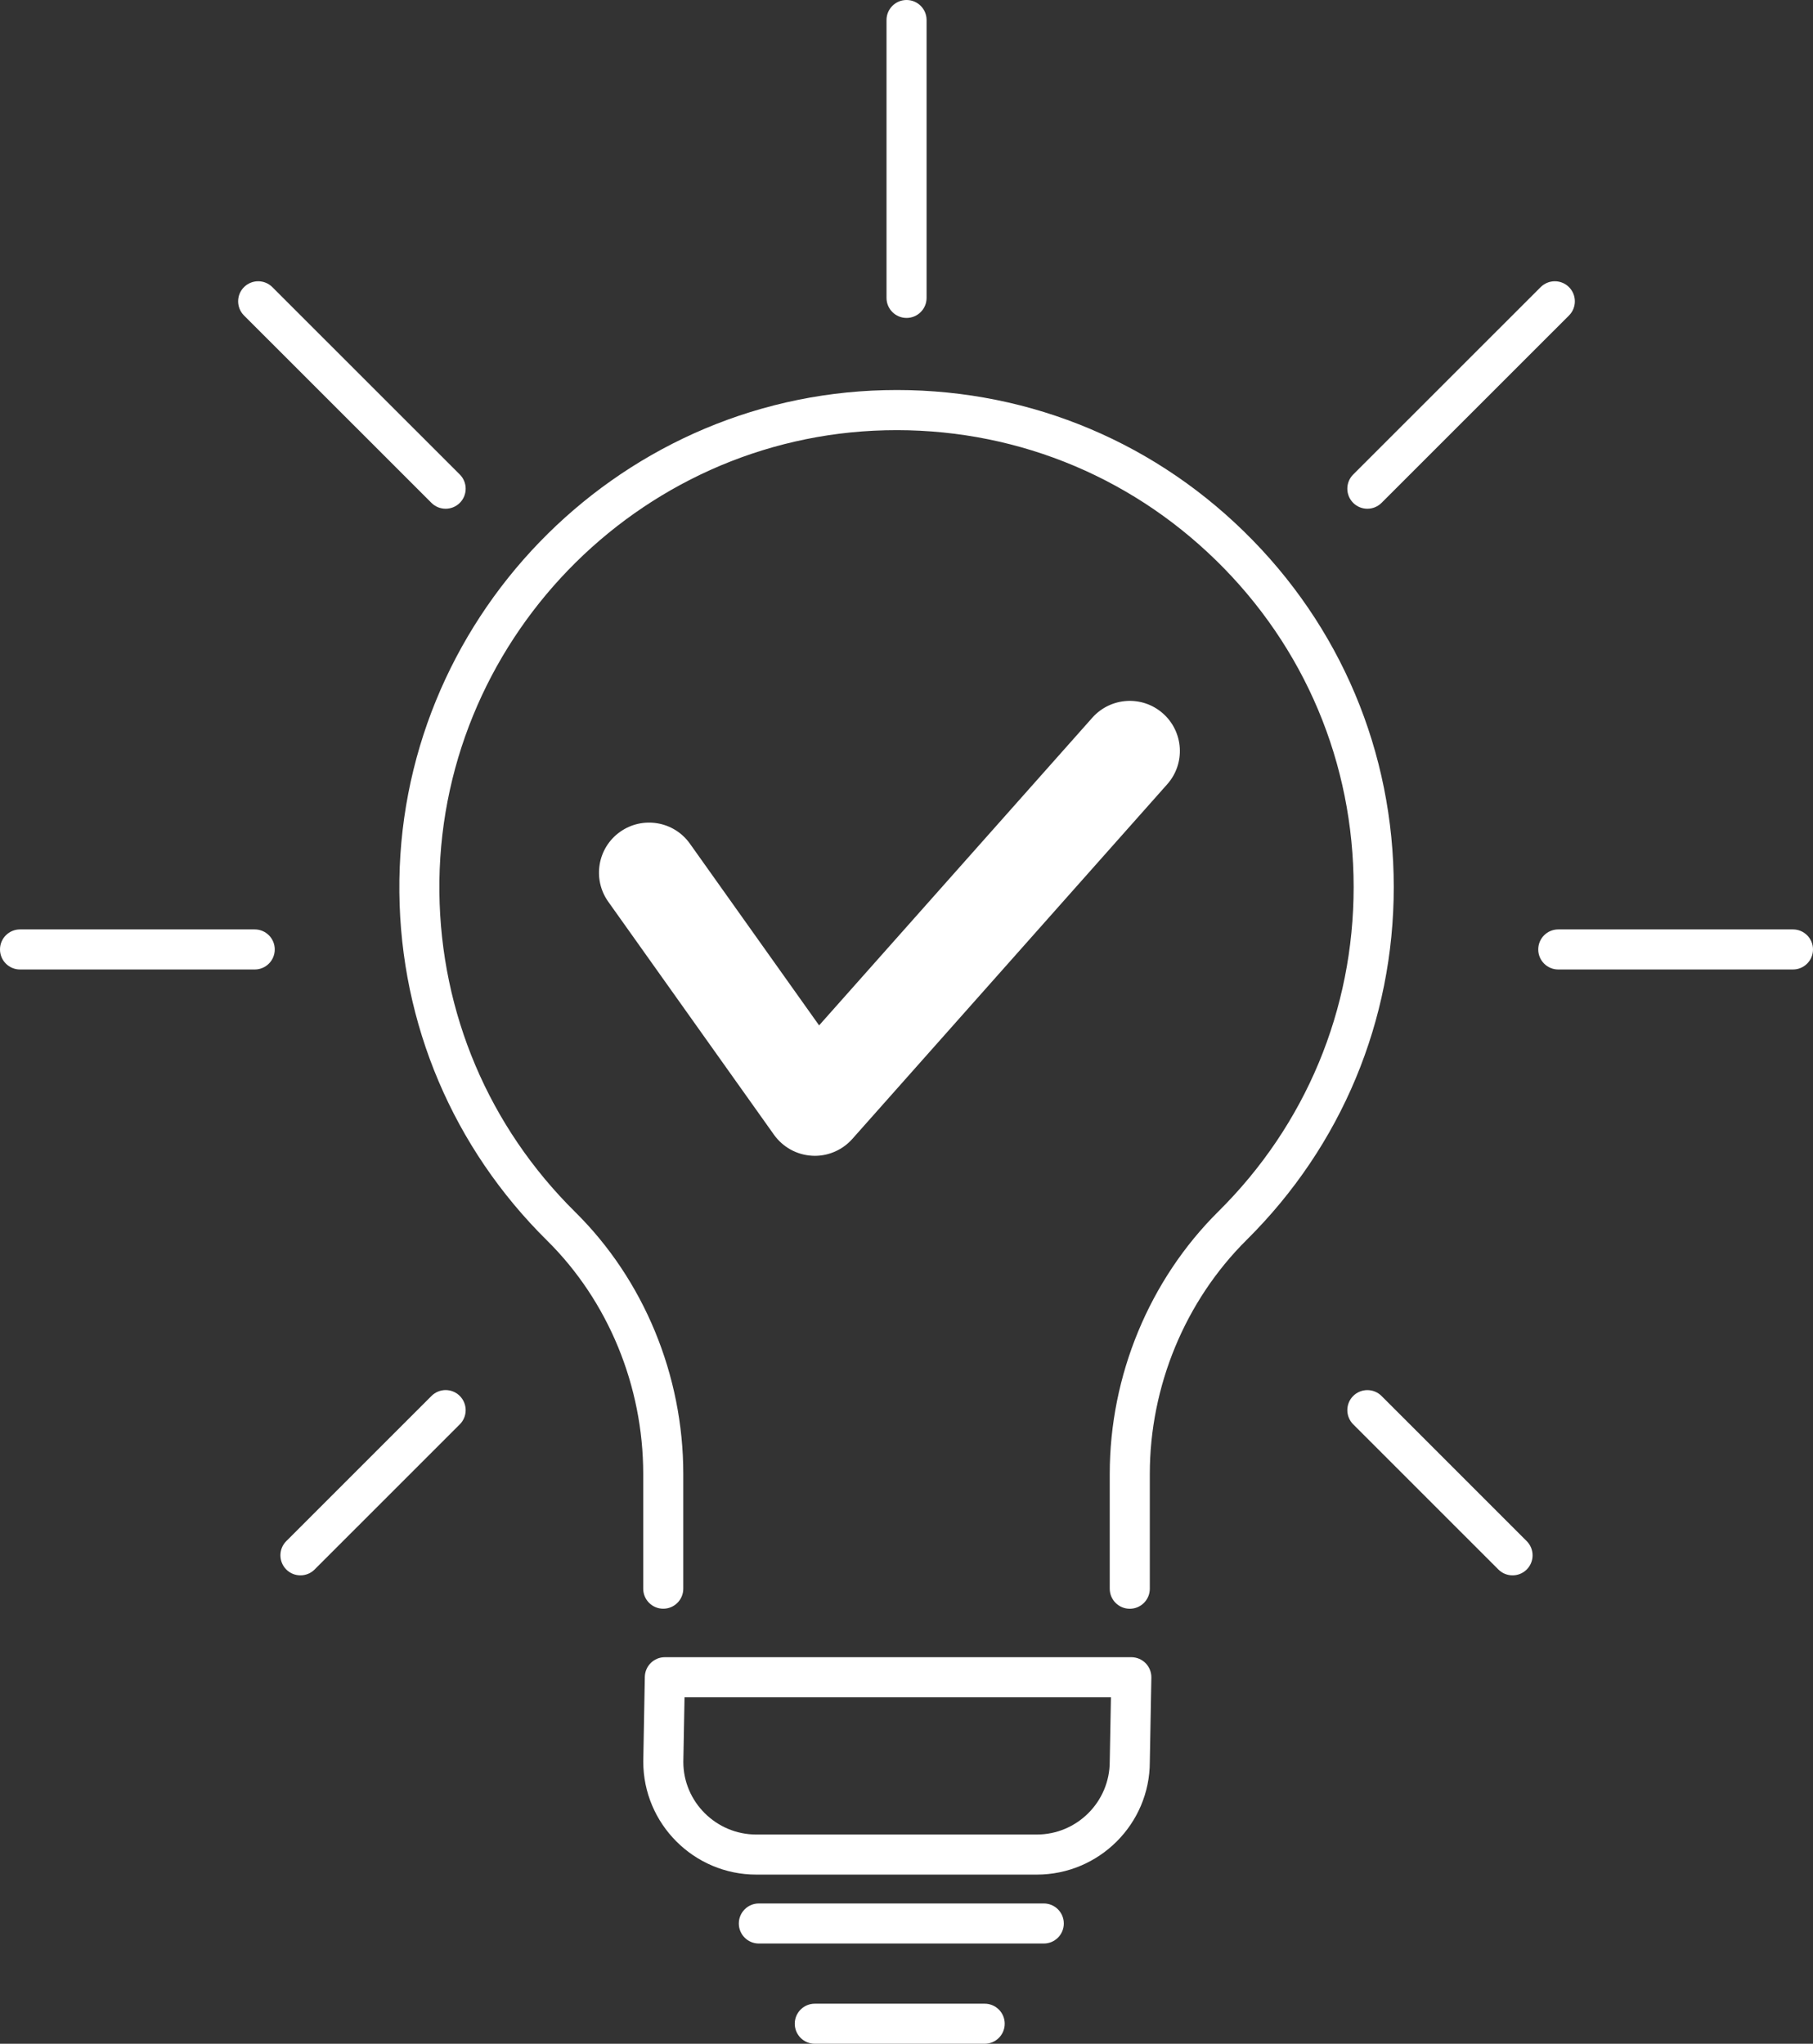 <?xml version="1.0" encoding="UTF-8" standalone="no"?><svg xmlns="http://www.w3.org/2000/svg" xmlns:xlink="http://www.w3.org/1999/xlink" fill="#000000" height="408" preserveAspectRatio="xMidYMid meet" version="1" viewBox="69.0 46.0 362.0 408.0" width="362" zoomAndPan="magnify"><rect x="69.0" y="46.0" width="362.0" height="408.0" fill="#333333" stroke="none"/><g fill="#ffffff" id="change1_1"><path d="M317.39,152.11c-19.29-18.84-44.79-28.87-71.78-28.22c-54,1.27-97.45,46.26-96.87,100.29 c0.28,26.3,10.76,50.97,29.49,69.47c12.2,12.05,19.2,29.03,19.2,46.59v22.91c0,2.21,1.79,4,4,4s4-1.79,4-4v-22.91 c0-19.68-7.87-38.74-21.58-52.28c-17.22-17.01-26.85-39.69-27.12-63.86c-0.54-49.67,39.42-91.03,89.06-92.2 c24.8-0.59,48.26,8.63,66,25.95c17.73,17.31,27.49,40.49,27.49,65.25c0,24.49-9.58,47.48-26.99,64.73 c-13.8,13.68-21.71,32.78-21.71,52.41v22.92c0,2.21,1.79,4,4,4s4-1.79,4-4v-22.92c0-17.5,7.05-34.53,19.35-46.73 c18.93-18.77,29.36-43.78,29.36-70.42C347.29,196.15,336.67,170.94,317.39,152.11z"/><path d="M294.89,376.83h-93.14c-2.18,0-3.96,1.75-4,3.93l-0.31,16.91c0,12.44,10.12,22.56,22.57,22.56h56 c12.45,0,22.57-10.12,22.57-22.49l0.31-16.83c0.02-1.07-0.39-2.11-1.14-2.88C297,377.27,295.97,376.83,294.89,376.83z M290.58,397.67c0,8.03-6.54,14.56-14.57,14.56h-56c-8.03,0-14.57-6.53-14.57-14.49l0.24-12.91h85.14L290.58,397.67z"/><path d="M277.41,425.99h-56.89c-2.21,0-4,1.79-4,4s1.79,4,4,4h56.89c2.21,0,4-1.79,4-4S279.62,425.99,277.41,425.99z"/><path d="M265.61,446h-33.92c-2.21,0-4,1.79-4,4s1.79,4,4,4h33.92c2.21,0,4-1.79,4-4S267.82,446,265.61,446z"/><path d="M231.69,276.74c2.85,0,5.57-1.22,7.48-3.36l62.89-70.82c3.67-4.13,3.29-10.45-0.84-14.12 c-4.13-3.67-10.45-3.29-14.12,0.84l-54.55,61.42l-25.8-36.28c-3.2-4.5-9.44-5.55-13.95-2.35c-4.5,3.2-5.55,9.44-2.35,13.94 l33.09,46.52c1.77,2.48,4.57,4.03,7.61,4.19C231.33,276.73,231.51,276.74,231.69,276.74z"/><path d="M250.01,109.47c2.21,0,4-1.79,4-4V50c0-2.21-1.79-4-4-4s-4,1.79-4,4v55.47 C246.01,107.68,247.8,109.47,250.01,109.47z"/><path d="M119.86,231.54H73c-2.21,0-4,1.79-4,4s1.79,4,4,4h46.86c2.21,0,4-1.79,4-4S122.07,231.54,119.86,231.54z"/><path d="M427,231.54h-46.86c-2.21,0-4,1.79-4,4s1.79,4,4,4H427c2.21,0,4-1.79,4-4S429.21,231.54,427,231.54z"/><path d="M155.15,324.68l-28.99,28.98c-1.56,1.56-1.56,4.09,0,5.66c0.78,0.78,1.8,1.17,2.83,1.17s2.05-0.39,2.83-1.17 l28.99-28.98c1.56-1.56,1.56-4.09,0-5.66C159.25,323.11,156.72,323.11,155.15,324.68z"/><path d="M342.02,147.56c1.02,0,2.05-0.39,2.83-1.17l37.43-37.41c1.56-1.56,1.56-4.09,0-5.66 c-1.56-1.56-4.09-1.56-5.66,0l-37.43,37.41c-1.56,1.56-1.56,4.09,0,5.66C339.97,147.17,340.99,147.56,342.02,147.56z"/><path d="M344.85,324.68c-1.56-1.56-4.1-1.56-5.66,0c-1.56,1.56-1.56,4.09,0,5.66l28.99,28.98 c0.78,0.78,1.8,1.17,2.83,1.17s2.05-0.39,2.83-1.17c1.56-1.56,1.56-4.09,0-5.66L344.85,324.68z"/><path d="M155.15,146.39c0.78,0.78,1.8,1.17,2.83,1.17c1.02,0,2.05-0.39,2.83-1.17c1.56-1.56,1.56-4.1,0-5.66 l-37.43-37.41c-1.56-1.56-4.09-1.56-5.66,0c-1.56,1.56-1.56,4.1,0,5.66L155.15,146.39z"/></g></svg>